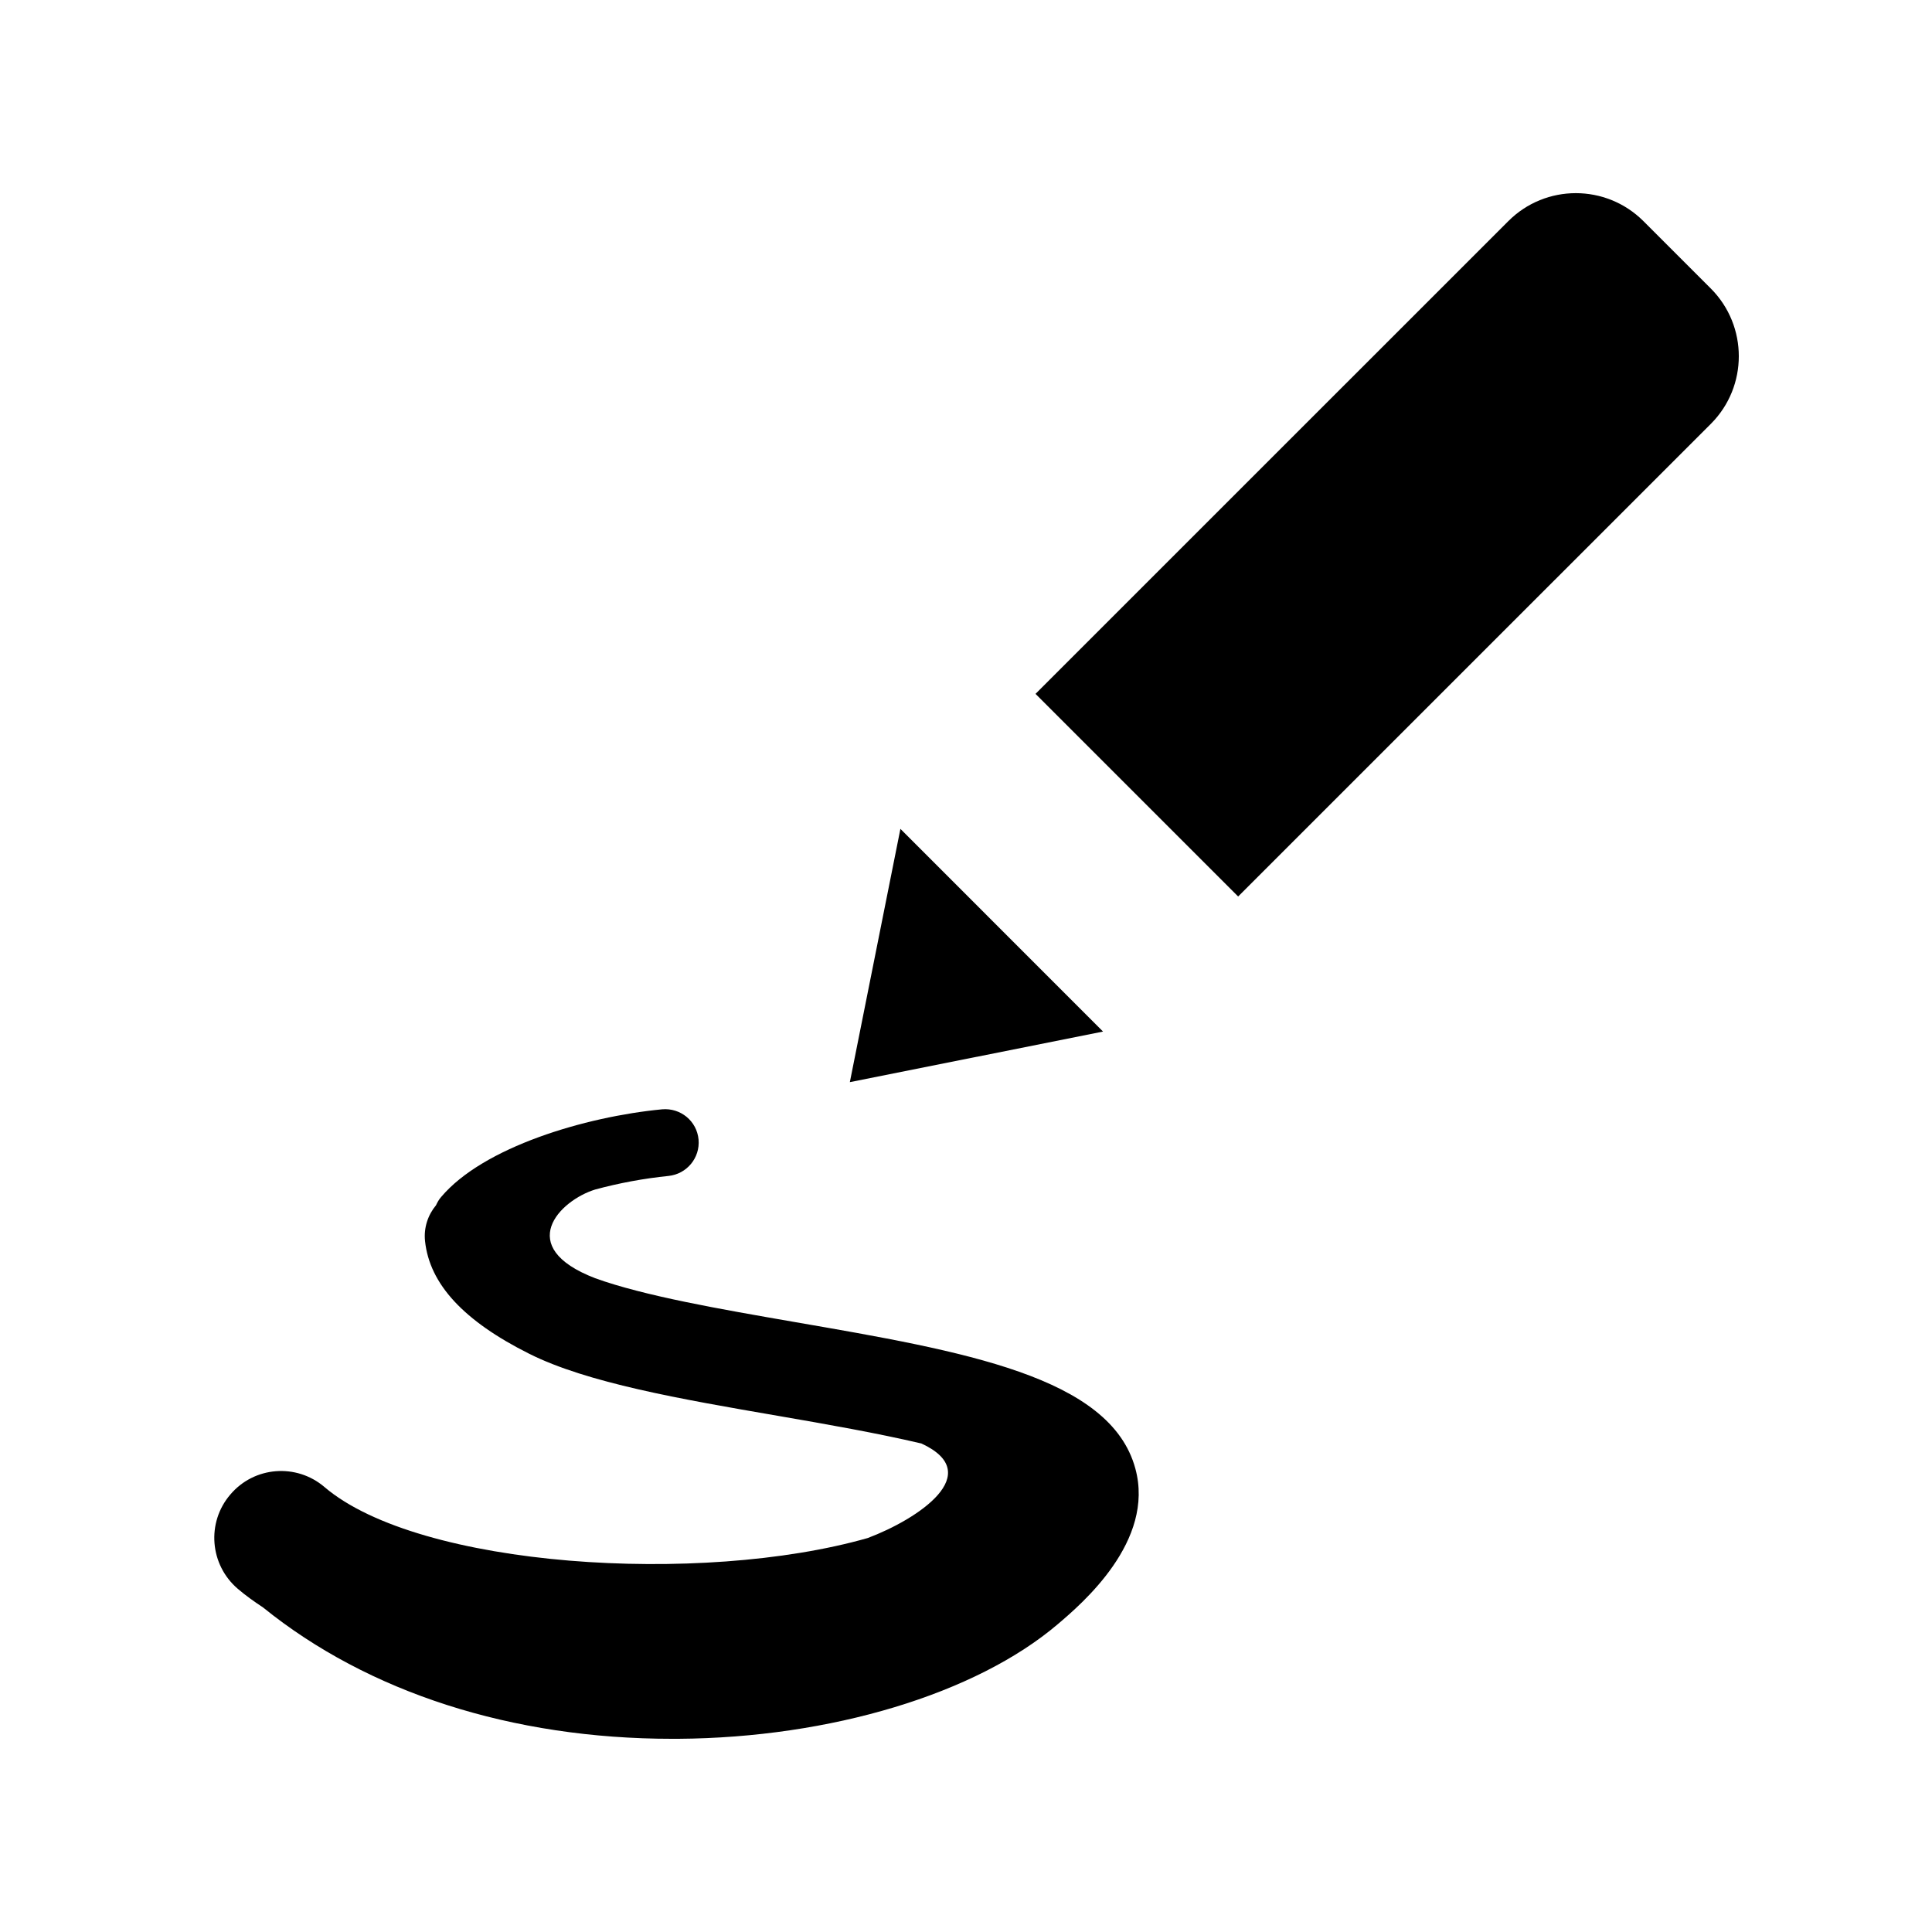 <?xml version="1.0" encoding="UTF-8"?>
<svg width="100pt" height="100pt" version="1.1" viewBox="0 0 100 100" xmlns="http://www.w3.org/2000/svg">
 <g>
  <path d="m41.121 68.426c-3.832-0.664-7.777-1.348-10.316-2.266-4.211-1.621-1.832-4.027 0-4.59 1.223-0.332 2.519-0.574 3.793-0.703 0.953-0.098 1.645-0.938 1.559-1.887-0.09-0.957-0.93-1.645-1.887-1.562-3.984 0.383-9.258 1.953-11.438 4.539-0.117 0.133-0.195 0.281-0.266 0.43-0.414 0.496-0.641 1.16-0.566 1.855 0.238 2.227 2.004 4.133 5.391 5.828 3.008 1.508 7.805 2.34 12.883 3.215 2.539 0.438 5.137 0.895 7.418 1.43 3.367 1.555-0.176 3.914-2.781 4.894-8.617 2.457-23.215 1.539-28.117-2.641-1.449-1.238-3.633-1.074-4.871 0.387-1.246 1.449-1.07 3.637 0.383 4.879 0.398 0.344 0.852 0.664 1.312 0.969 5.438 4.398 12.883 6.797 21.184 6.797h0.293c7.883-0.051 15.414-2.324 19.652-5.93 1.25-1.062 5.051-4.297 4.016-8.066-1.297-4.758-8.867-6.062-17.641-7.578z"/>
  <path d="m88.559 14.941-3.496-3.496c-1.934-1.93-5.066-1.93-6.992 0l-24.473 24.469 10.488 10.488 24.473-24.469c1.922-1.93 1.922-5.059 0-6.992z"/>
  <path d="m46.605 42.902-2.617 13.109 13.105-2.617z"/>
 </g>
</svg>
